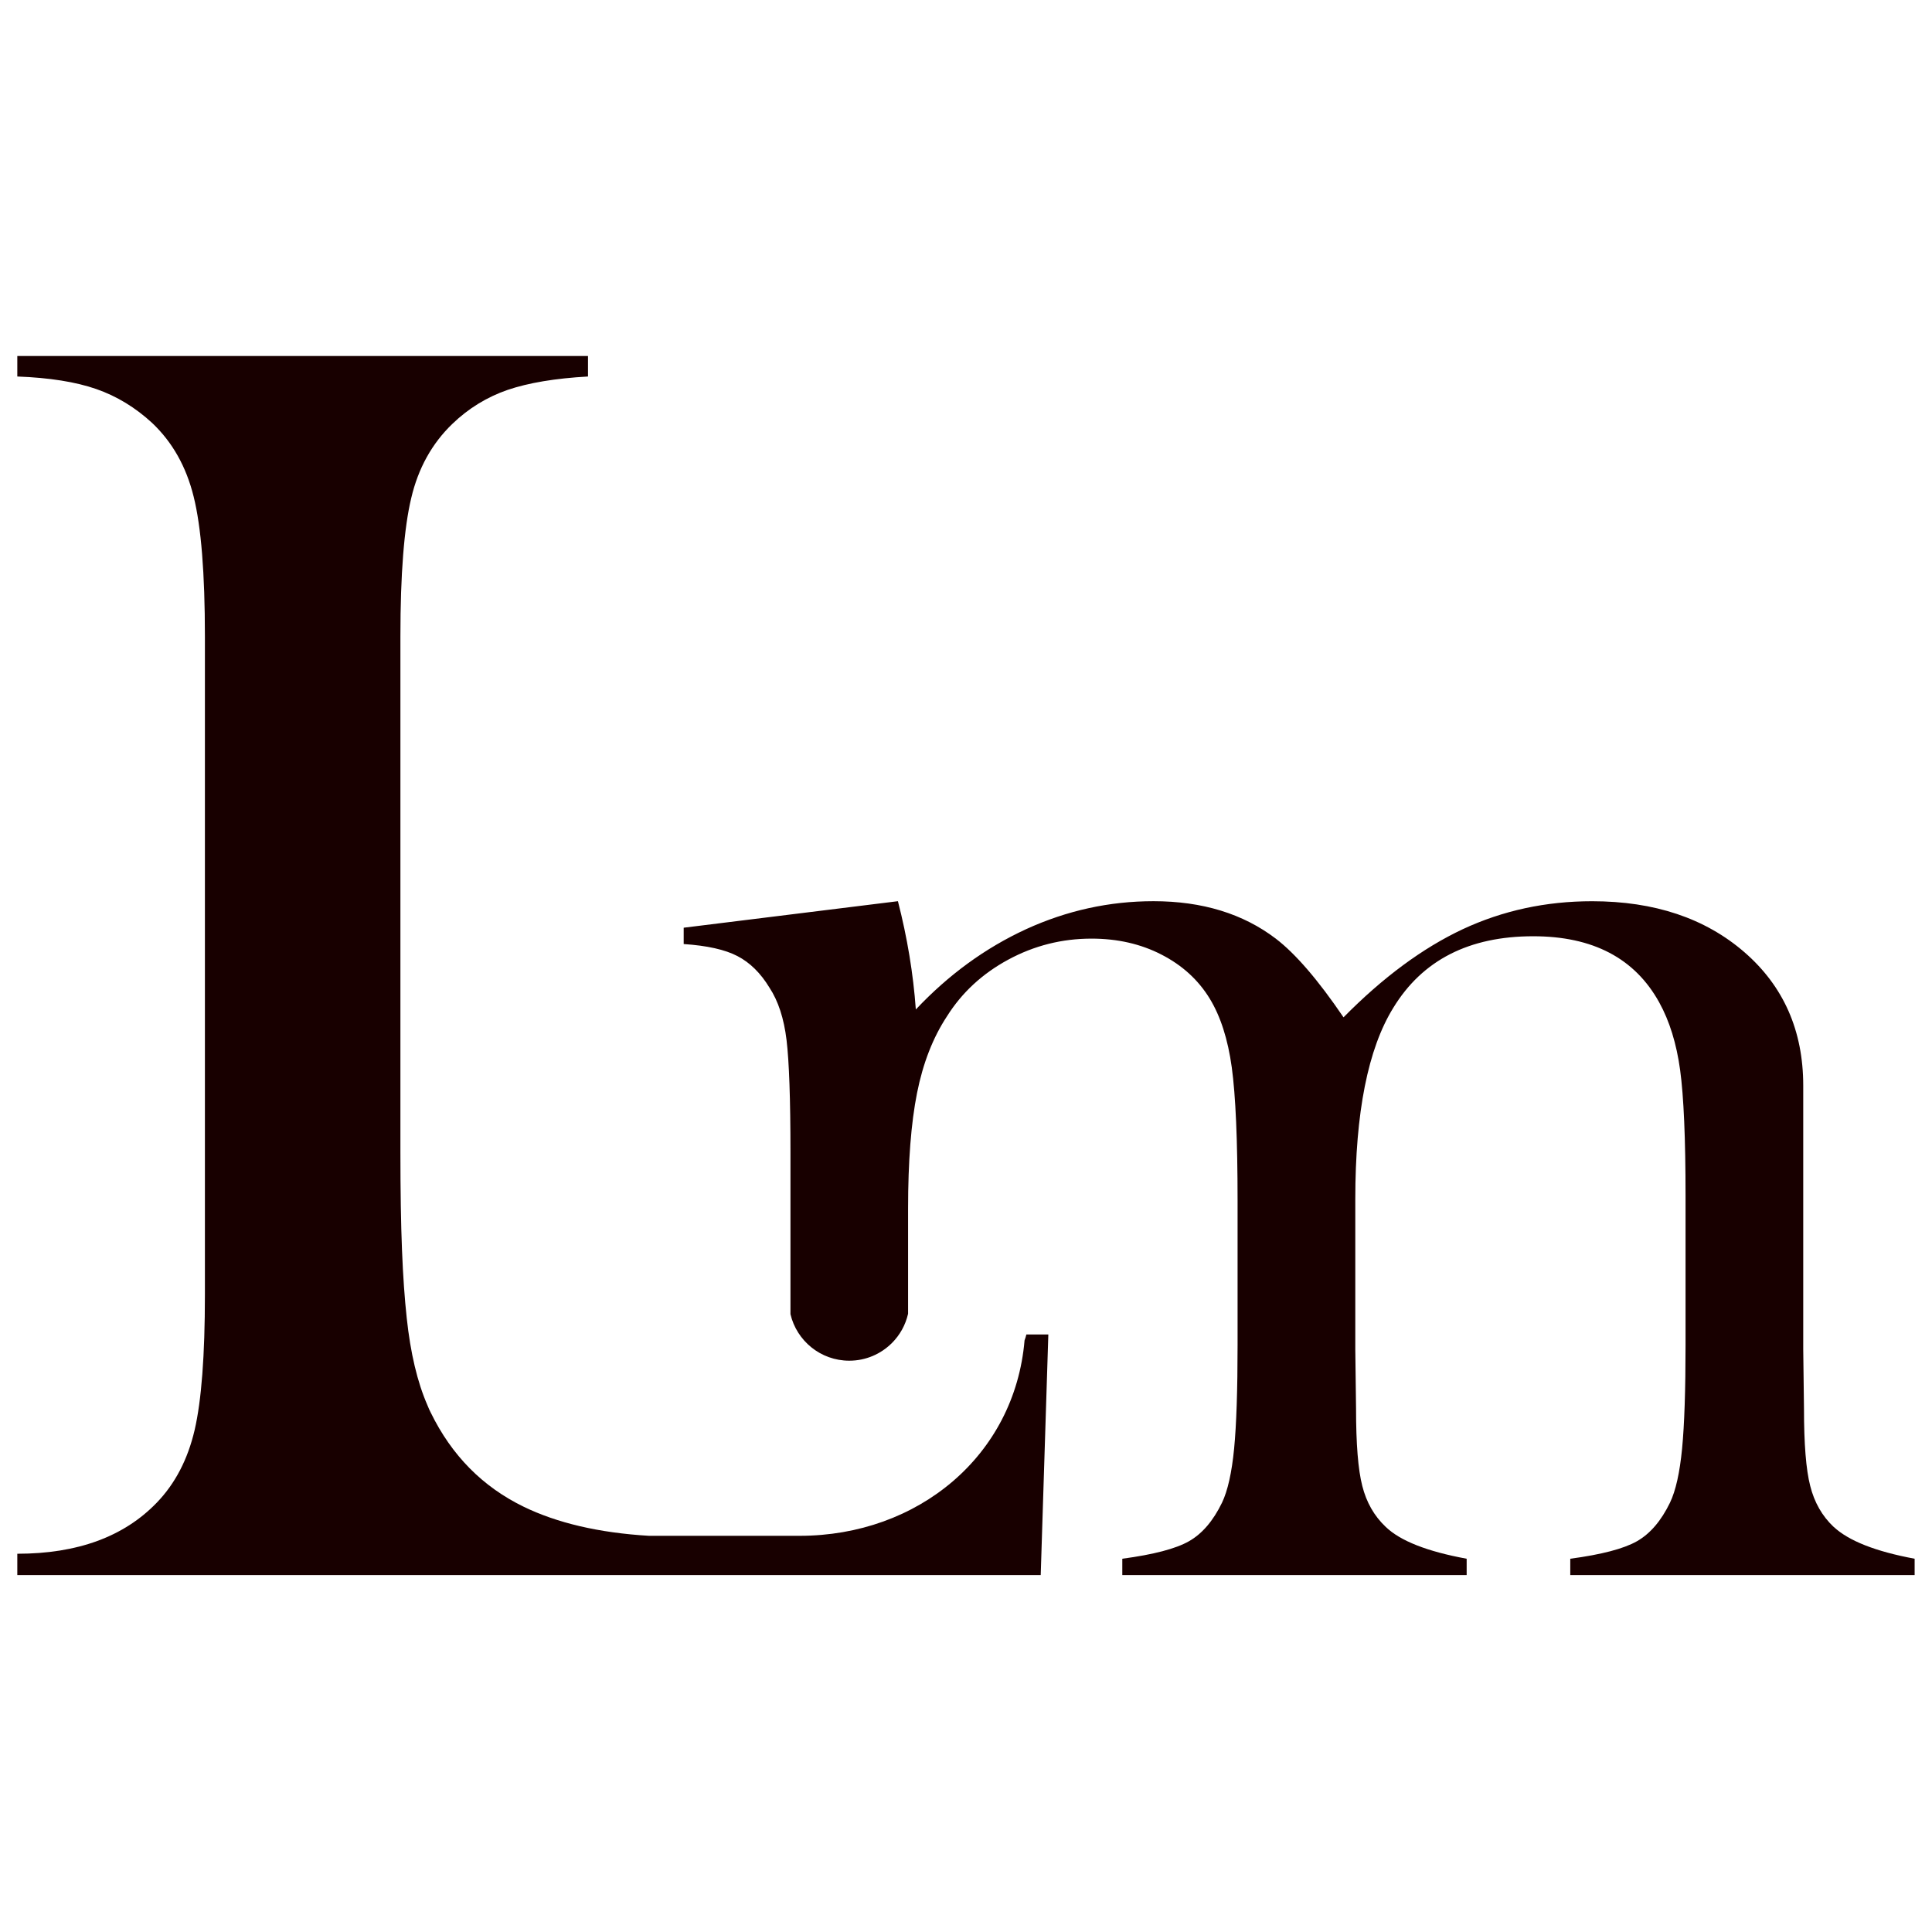 <svg version="1.2" preserveAspectRatio="xMidYMid meet" height="3000" viewBox="0 0 2250 2250" zoomAndPan="magnify" width="3000" xmlns:xlink="http://www.w3.org/1999/xlink" xmlns="http://www.w3.org/2000/svg"><defs><clipPath id="d70151c059"><path d="M 796 1049 L 2230 1049 L 2230 1834.492 L 796 1834.492 Z M 796 1049"></path></clipPath><clipPath id="959e4fb47d"><path d="M 20 414.621 L 1221 414.621 L 1221 1834.492 L 20 1834.492 Z M 20 414.621"></path></clipPath></defs><g id="3295349ed6"><g clip-path="url(#d70151c059)" clip-rule="nonzero"><path d="M 2135.359 1778.129 C 2122.016 1765.5 2112.984 1749.637 2108.191 1730.578 C 2103.273 1711.559 2100.918 1681.473 2100.918 1640.438 L 2100.039 1571.512 L 2100.039 1264.332 C 2100.039 1200.32 2077.145 1148.496 2031.555 1108.941 C 1985.883 1069.383 1926.75 1049.566 1854.148 1049.566 C 1800.285 1049.566 1750.062 1060.434 1703.473 1082.168 C 1656.926 1104.027 1610.613 1138.188 1564.664 1184.777 C 1535.02 1141.184 1508.727 1110.66 1485.75 1093.117 C 1447.672 1064.109 1400.164 1049.527 1343.348 1049.527 C 1291.965 1049.527 1242.5 1060.395 1194.949 1082.129 C 1147.523 1103.984 1104.73 1135.113 1066.57 1175.629 C 1063.574 1133.875 1056.582 1091.879 1045.715 1049.527 L 796.227 1080.41 L 796.227 1099.43 C 823.516 1101.27 844.375 1105.902 858.84 1113.457 C 873.383 1121.008 885.77 1133.195 896.039 1150.094 C 906.387 1165.797 912.98 1186.137 916.016 1211.227 C 919.012 1236.242 920.57 1279.793 920.57 1342.004 L 920.57 1530.477 C 927.844 1561.523 955.734 1584.66 989.055 1584.66 C 1008.516 1584.66 1026.055 1576.746 1038.762 1564.043 C 1047.953 1554.852 1054.543 1543.184 1057.543 1530 L 1057.543 1407.492 C 1057.543 1352.512 1061.059 1307.684 1067.969 1272.961 C 1074.883 1238.238 1086.469 1208.43 1102.77 1183.699 C 1120.23 1155.891 1144.086 1133.871 1174.254 1117.57 C 1204.418 1101.27 1236.785 1093.117 1271.148 1093.117 C 1301.312 1093.117 1328.484 1099.27 1352.617 1111.699 C 1376.75 1124.082 1395.41 1141.066 1408.758 1162.84 C 1421.383 1183.457 1429.973 1210.109 1434.527 1243.074 C 1439.004 1275.957 1441.281 1327.781 1441.281 1398.465 L 1441.281 1566.121 C 1441.281 1618.66 1439.961 1658.977 1437.246 1687.066 C 1434.527 1715.117 1429.773 1736.172 1423.141 1750.039 C 1412.871 1771.176 1400.086 1786.16 1384.621 1794.949 C 1369.199 1803.699 1343.309 1810.453 1307.027 1815.285 L 1307.027 1834.305 L 1708.066 1834.305 L 1708.066 1815.285 C 1662.117 1806.855 1630.633 1794.508 1613.691 1778.086 C 1600.348 1765.461 1591.316 1749.598 1586.52 1730.539 C 1581.605 1711.52 1579.25 1681.434 1579.25 1640.398 L 1578.371 1571.555 L 1578.371 1396.586 C 1578.371 1295.734 1593.113 1221.379 1622.641 1173.668 C 1656.484 1118.172 1710.785 1090.359 1785.582 1090.359 C 1855.027 1090.359 1903.895 1115.973 1932.301 1167.355 C 1944.328 1189.094 1952.48 1215.422 1956.676 1246.191 C 1960.871 1276.957 1962.988 1325.902 1962.988 1392.988 L 1962.988 1566.121 C 1962.988 1618.66 1961.668 1658.977 1958.953 1687.066 C 1956.234 1715.156 1951.52 1736.172 1944.848 1750.039 C 1934.578 1771.176 1921.793 1786.156 1906.332 1794.949 C 1890.906 1803.699 1865.016 1810.453 1828.734 1815.285 L 1828.734 1834.305 L 2229.777 1834.305 L 2229.777 1815.285 C 2184.426 1806.855 2152.941 1794.508 2135.398 1778.086 Z M 2135.359 1778.129" style="stroke:none;fill-rule:nonzero;fill:#180000;fill-opacity:1;"></path></g><g clip-path="url(#959e4fb47d)" clip-rule="nonzero"><path d="M 1220.883 1554.172 L 1212.012 1834.344 L 20.156 1834.344 L 20.156 1809.492 C 90.242 1809.492 144.301 1789.633 182.422 1750.156 C 203.918 1727.941 218.66 1699.691 226.652 1665.449 C 234.645 1630.969 238.637 1578.504 238.637 1507.824 L 238.637 741.262 C 238.637 667.703 234.285 613.484 225.531 578.402 C 216.902 543.441 200.801 514.953 177.188 492.574 C 157.809 474.715 136.23 461.488 112.219 453.098 C 88.242 444.75 57.637 439.875 20.156 438.477 L 20.156 414.621 L 684.789 414.621 L 684.789 438.477 C 646.711 440.594 615.465 445.828 591.094 454.098 C 567 462.449 545.383 475.715 526.762 493.695 C 503.027 516.551 487.047 545.398 478.934 580 C 470.586 614.723 466.309 668.422 466.309 741.262 L 466.309 1341.445 C 466.309 1433.625 468.828 1489.723 473.66 1534.793 C 478.016 1575.629 486.008 1609.633 497.875 1636.723 C 498.992 1639.598 500.23 1642.355 501.629 1645.074 C 526.004 1695.02 562.082 1731.5 609.91 1754.754 C 648.508 1773.492 697.098 1785.121 755.793 1788.598 L 931.281 1788.598 C 1068.809 1788.598 1181.727 1695.539 1193.191 1561.004 C 1194.07 1558.77 1194.711 1556.488 1195.309 1554.133 L 1220.801 1554.133 Z M 1220.883 1554.172" style="stroke:none;fill-rule:nonzero;fill:#180000;fill-opacity:1;"></path></g></g></svg>
